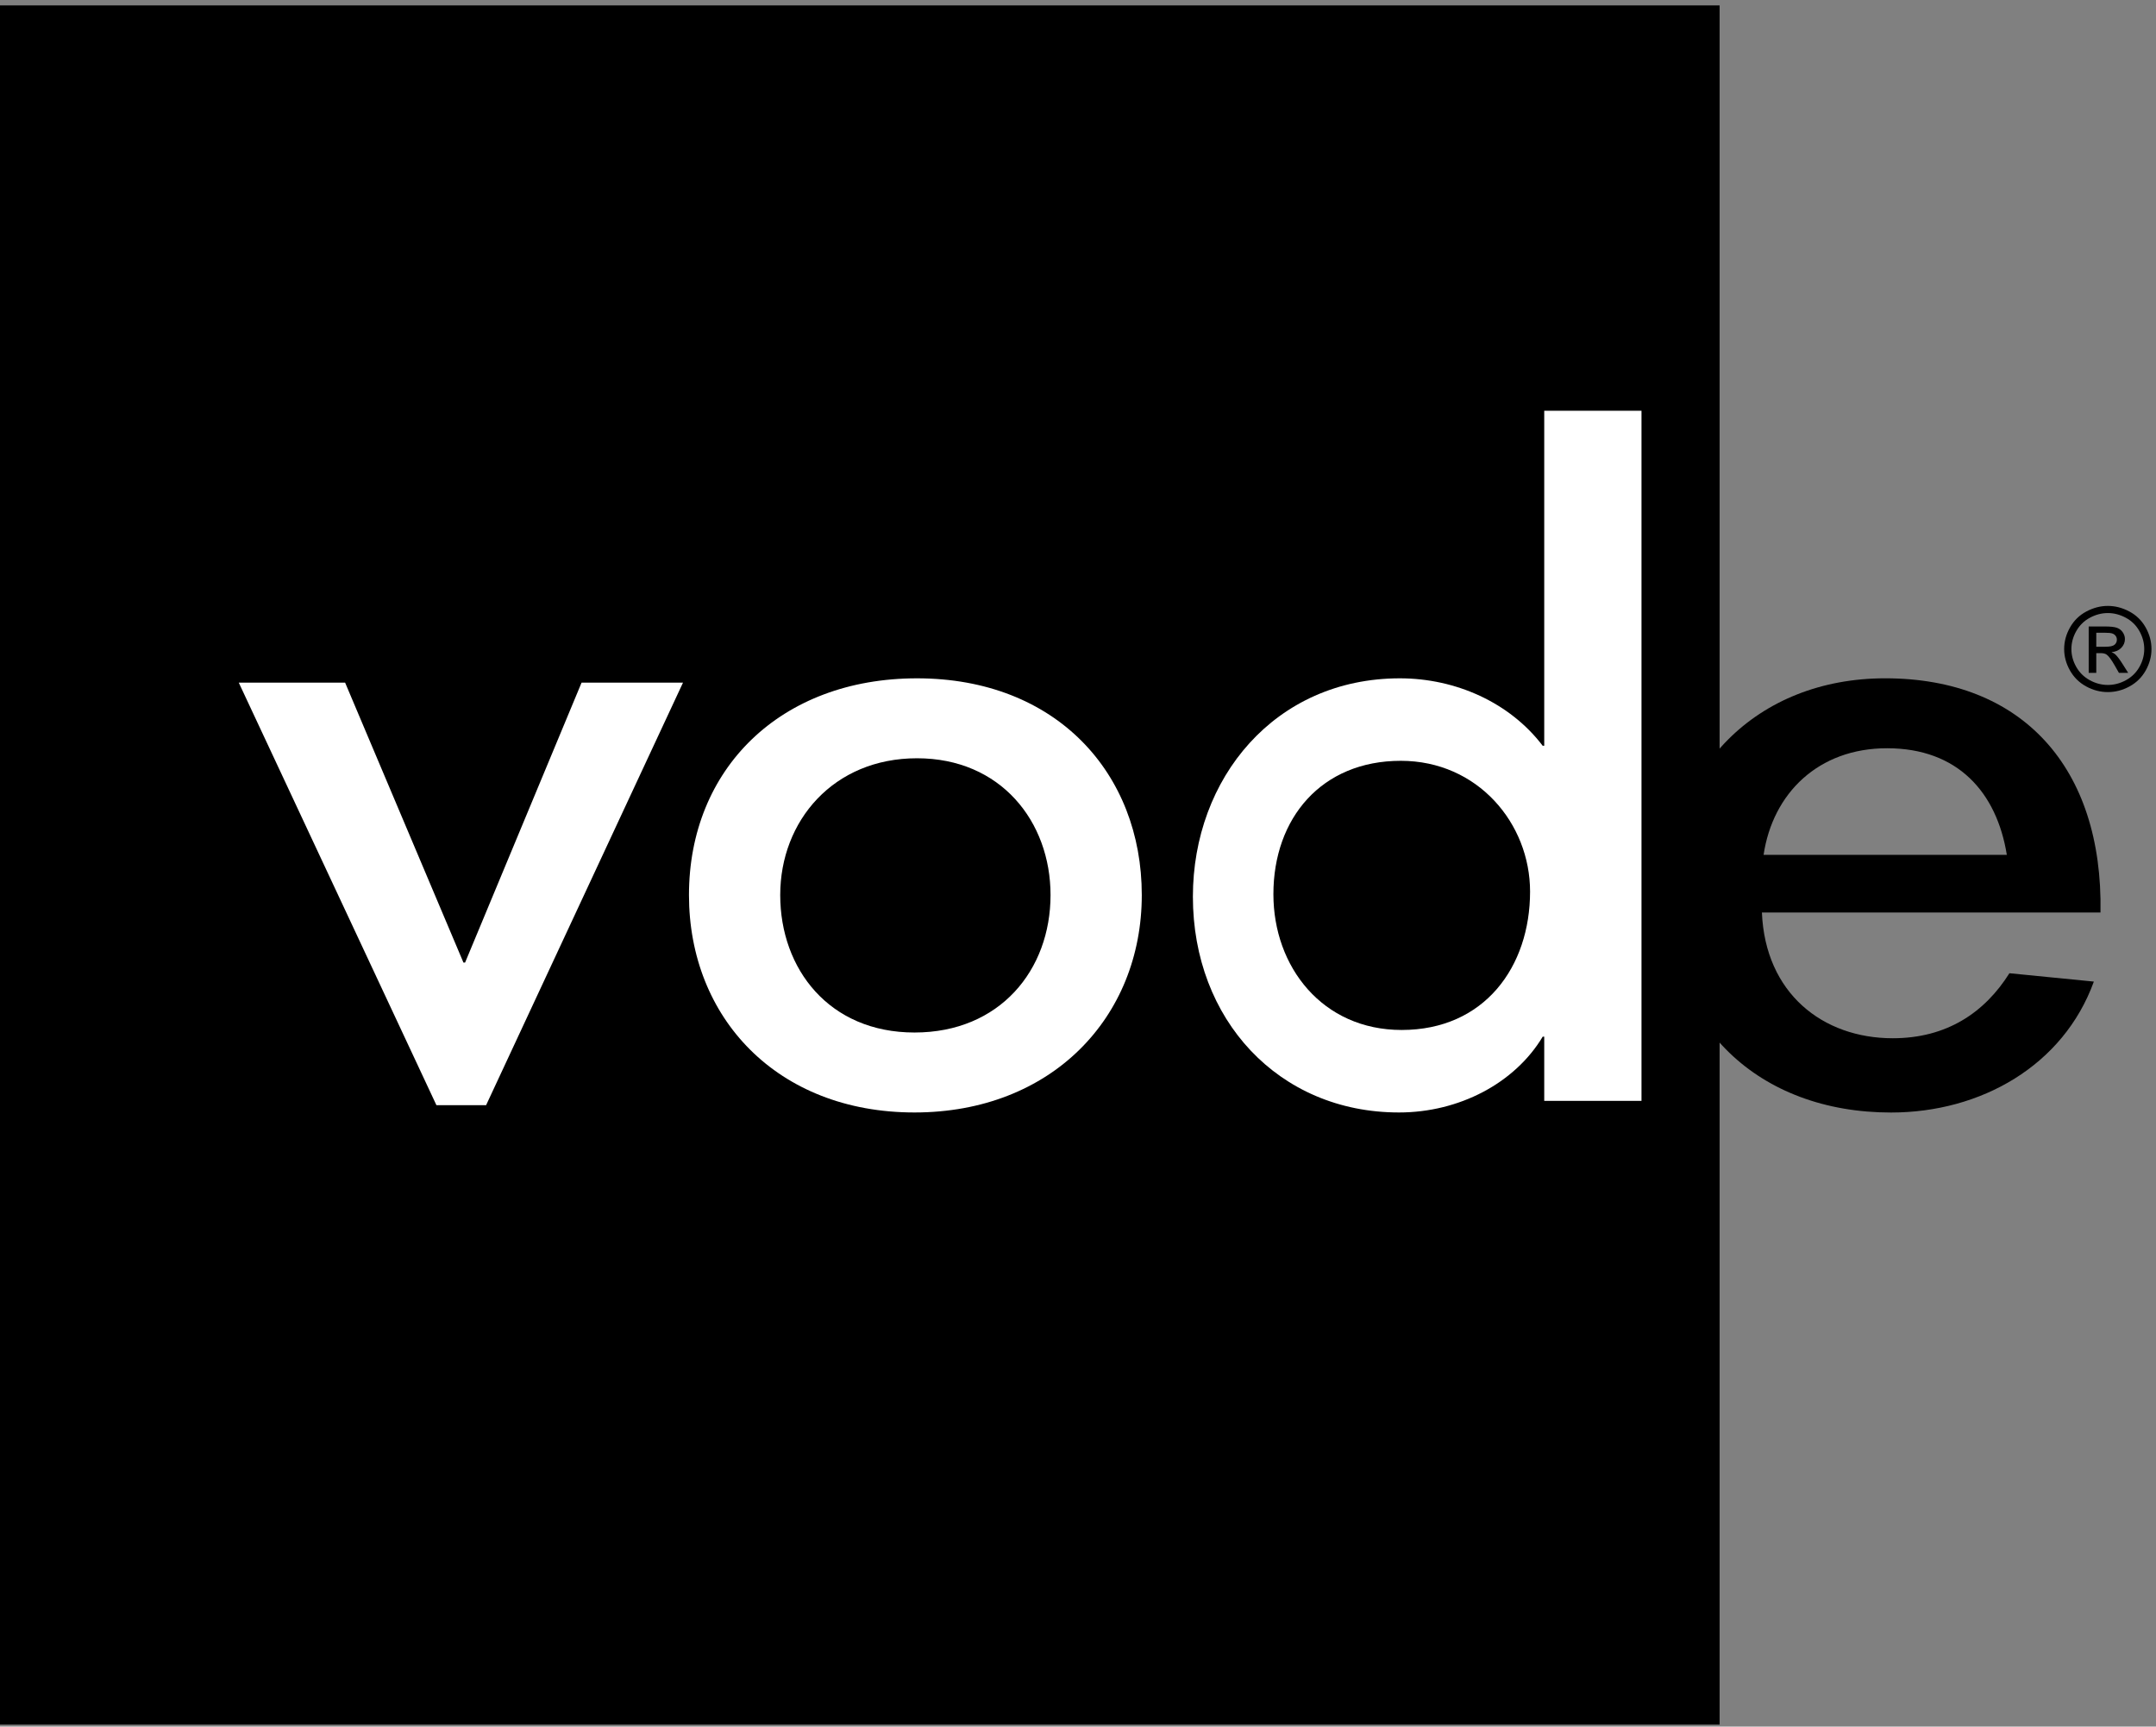 <?xml version="1.0" encoding="UTF-8"?>
<svg width="397px" height="318px" viewBox="0 0 397 318" version="1.1" xmlns="http://www.w3.org/2000/svg" xmlns:xlink="http://www.w3.org/1999/xlink">
    <rect x="0" y="0" width="397" height="318" fill="#808080" stroke="none"/>
    <title>logo-dark</title>
    <g id="Page-1" stroke="none" stroke-width="1" fill="none" fill-rule="evenodd">
        <g id="logo-dark" fill-rule="nonzero">
            <g id="g10" transform="translate(198.5, 159.14) scale(-1, 1) rotate(-180) translate(-198.5, -159.14) translate(0, 0.64)">
                <polyline id="path12" fill="#000000" points="316.644 0 0 0 0 316.644 316.644 316.644 316.644 0"></polyline>
                <polyline id="path14" fill="#FFFFFF" points="89.511 114.091 80.361 114.091 43.967 191.912 63.549 191.912 85.336 140.361 85.641 140.361 107.089 191.912 125.766 191.912 89.511 114.091"></polyline>
                <path d="M168.395,112.747 C143.051,112.747 126.865,130.233 126.865,152.791 C126.865,175.979 143.668,192.707 168.852,192.707 C194.525,192.707 210.245,175.207 210.245,152.791 C210.245,130.233 193.596,112.747 168.395,112.747 Z M168.852,177.984 C153.48,177.984 143.668,166.463 143.668,152.791 C143.668,139.151 152.701,127.473 168.395,127.473 C184.105,127.473 193.443,138.981 193.443,152.791 C193.443,166.329 184.277,177.984 168.852,177.984" id="path16" fill="#FFFFFF"></path>
                <path d="M284.351,114.885 L284.351,126.705 L284.069,126.705 C278.915,118.112 268.648,112.747 257.608,112.747 C235.376,112.747 219.656,129.916 219.656,152.492 C219.656,174.287 234.751,192.707 257.772,192.707 C268.039,192.707 278.001,188.26 284.069,180.285 L284.351,180.285 L284.351,241.988 L302.26,241.988 L302.26,114.885 L284.351,114.885 Z M257.94,177.516 C243.32,177.516 234.48,166.931 234.48,152.947 C234.48,139.584 243.491,127.941 258.097,127.941 C273.344,127.941 281.743,139.584 281.743,153.427 C281.743,165.995 272.092,177.516 257.94,177.516" id="path18" fill="#FFFFFF"></path>
                <path d="M348.524,126.417 C335.617,126.417 325.045,134.715 324.433,149.581 L386.78,149.581 C387.255,176.301 372.345,192.711 347.137,192.711 C323.484,192.711 307.02,175.984 307.02,152.663 C307.02,128.711 323.823,112.737 348.22,112.737 C364.719,112.737 379.935,121.355 385.557,136.853 L370.008,138.391 C365.468,131.171 358.488,126.417 348.524,126.417 L348.524,126.417 Z M347.476,179.829 C360.517,179.829 367.672,171.695 369.533,160.191 L324.741,160.191 C326.433,171.545 334.835,179.829 347.476,179.829" id="path20" fill="#000000"></path>
                <path d="M386.003,198.524 L387.697,198.524 C388.508,198.524 389.06,198.643 389.353,198.881 C389.649,199.12 389.796,199.436 389.796,199.828 C389.796,200.08 389.727,200.307 389.583,200.507 C389.441,200.707 389.244,200.855 388.992,200.953 C388.74,201.052 388.273,201.101 387.592,201.101 L386.003,201.101 L386.003,198.524 Z M384.608,193.717 L384.608,202.257 L387.58,202.257 C388.595,202.257 389.331,202.179 389.785,202.021 C390.24,201.864 390.603,201.588 390.873,201.196 C391.143,200.803 391.279,200.385 391.279,199.944 C391.279,199.32 391.051,198.776 390.6,198.313 C390.149,197.851 389.552,197.591 388.805,197.535 C389.111,197.409 389.356,197.259 389.541,197.083 C389.889,196.747 390.316,196.183 390.819,195.389 L391.875,193.717 L390.171,193.717 L389.403,195.064 C388.799,196.121 388.312,196.784 387.943,197.051 C387.687,197.248 387.313,197.347 386.824,197.347 L386.003,197.347 L386.003,193.717 L384.608,193.717 Z M388.133,204.729 C387.004,204.729 385.905,204.444 384.837,203.872 C383.767,203.301 382.932,202.484 382.327,201.421 C381.724,200.36 381.421,199.252 381.421,198.104 C381.421,196.96 381.719,195.864 382.311,194.817 C382.904,193.768 383.733,192.952 384.799,192.365 C385.865,191.781 386.976,191.487 388.133,191.487 C389.293,191.487 390.404,191.781 391.469,192.365 C392.536,192.952 393.363,193.768 393.953,194.817 C394.543,195.864 394.836,196.96 394.836,198.104 C394.836,199.252 394.537,200.36 393.936,201.421 C393.336,202.484 392.499,203.301 391.427,203.872 C390.353,204.444 389.256,204.729 388.133,204.729 L388.133,204.729 Z M388.133,206.044 C389.483,206.044 390.801,205.703 392.088,205.019 C393.373,204.336 394.375,203.357 395.093,202.084 C395.809,200.812 396.168,199.485 396.168,198.104 C396.168,196.736 395.815,195.421 395.109,194.159 C394.401,192.897 393.411,191.917 392.135,191.22 C390.861,190.521 389.527,190.173 388.133,190.173 C386.743,190.173 385.408,190.521 384.135,191.22 C382.859,191.917 381.865,192.897 381.156,194.159 C380.444,195.421 380.089,196.736 380.089,198.104 C380.089,199.485 380.449,200.812 381.171,202.084 C381.891,203.357 382.895,204.336 384.181,205.019 C385.467,205.703 386.784,206.044 388.133,206.044" id="path22" fill="#000000"></path>
            </g>
        </g>
    </g>
</svg>